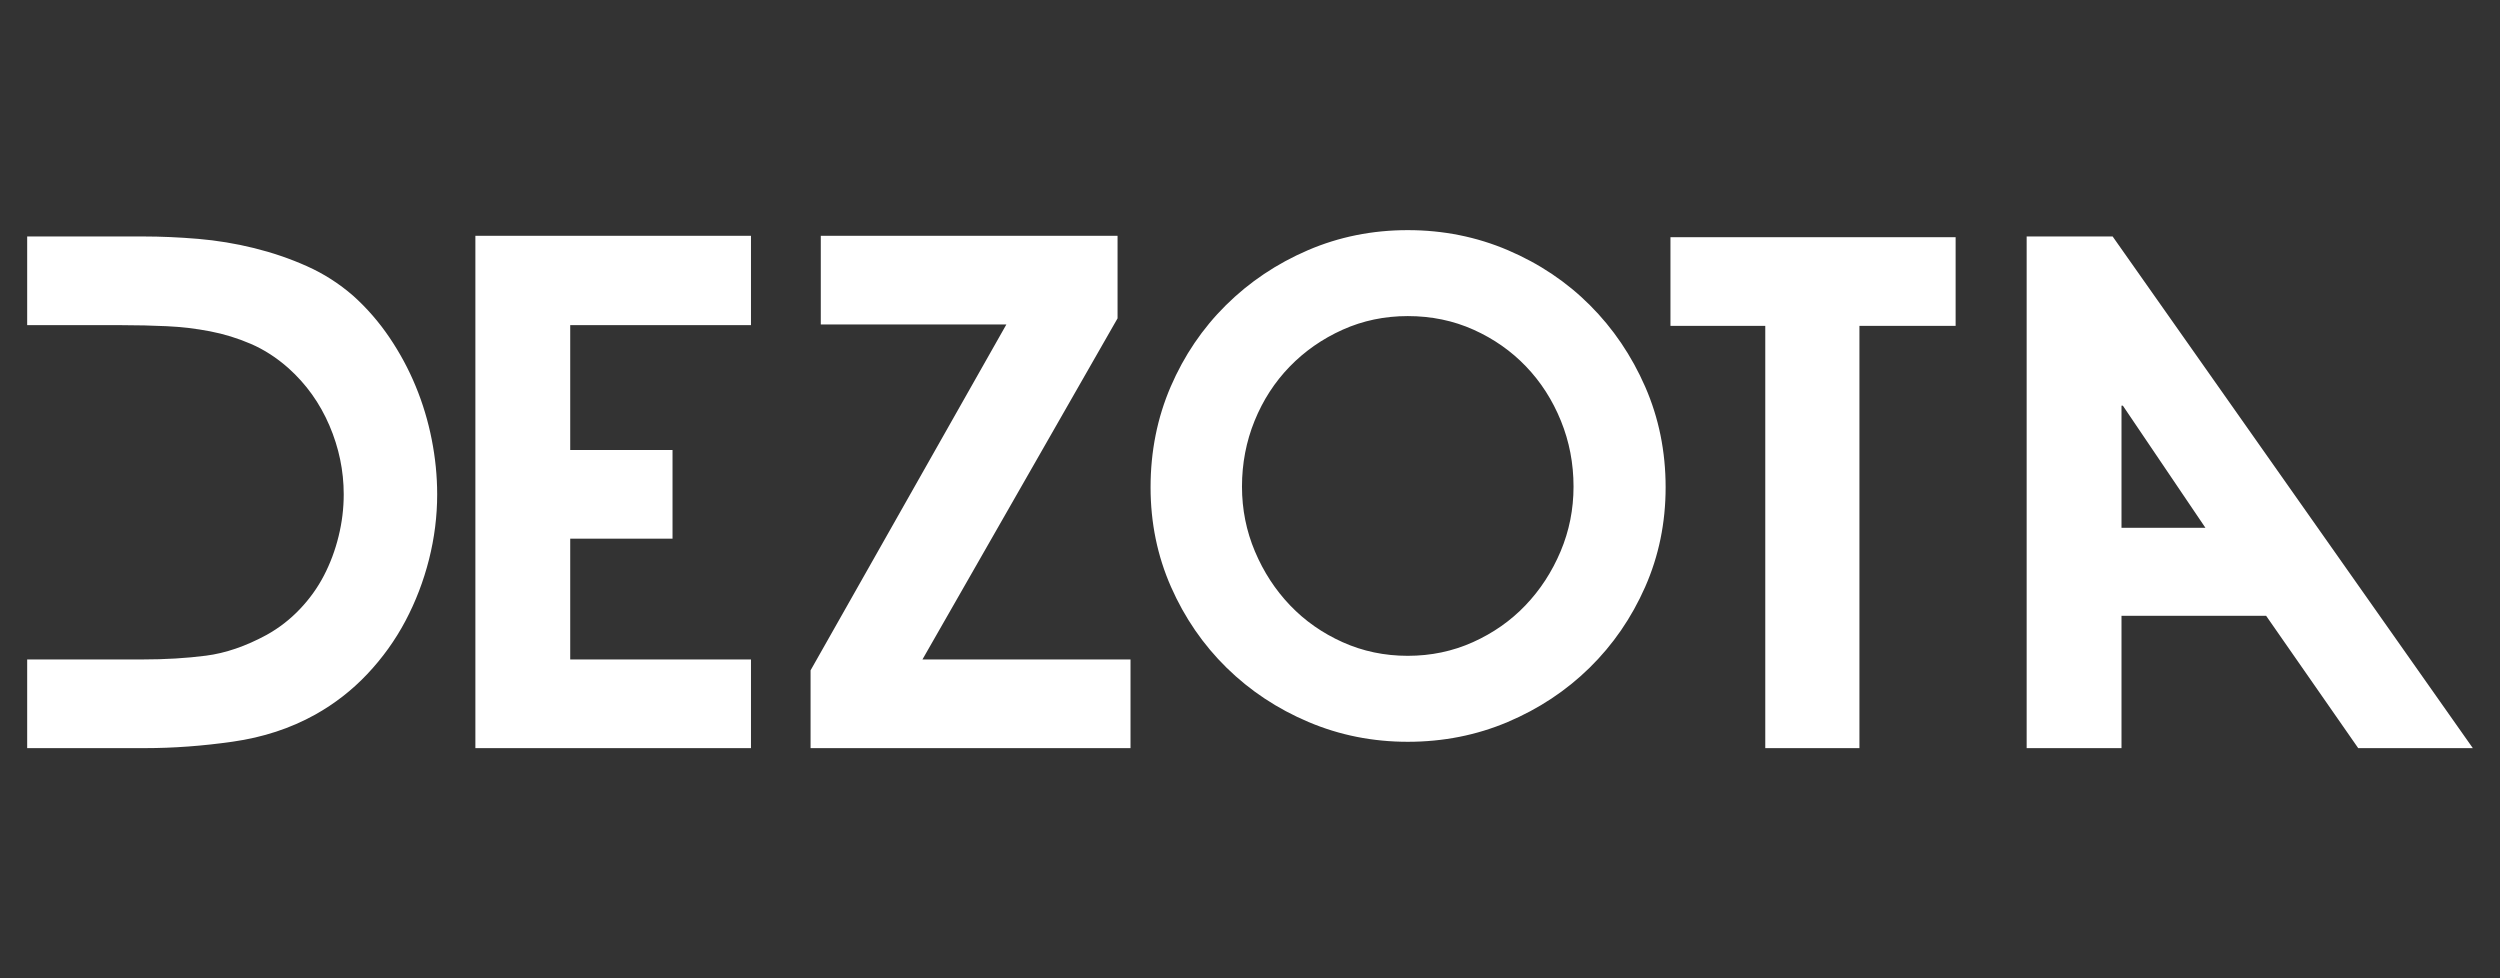 <svg width="92px" height="36px" viewBox="0 0 92 36" version="1.1" xmlns="http://www.w3.org/2000/svg" xmlns:xlink="http://www.w3.org/1999/xlink">
    <rect x="0" y="0" width="92" height="36" fill="#333333" stroke="none"/>
    <path d="M13,10.887C13.502,11.338 13.946,11.849 14.331,12.418C14.716,12.987 15.038,13.585 15.297,14.213C15.557,14.841 15.753,15.493 15.887,16.171C16.021,16.849 16.088,17.523 16.088,18.192C16.088,18.995 15.988,19.795 15.787,20.59C15.586,21.385 15.297,22.138 14.921,22.849C14.544,23.56 14.076,24.213 13.515,24.807C12.954,25.401 12.314,25.899 11.594,26.301C10.691,26.803 9.682,27.134 8.569,27.293C7.456,27.452 6.381,27.531 5.343,27.531L1,27.531L1,24.268L5.243,24.268C6.08,24.268 6.858,24.222 7.578,24.129C8.297,24.037 9.042,23.782 9.812,23.364C10.264,23.113 10.67,22.799 11.029,22.422C11.389,22.046 11.686,21.632 11.921,21.18C12.155,20.728 12.335,20.247 12.46,19.736C12.586,19.226 12.649,18.711 12.649,18.192C12.649,17.322 12.473,16.477 12.122,15.657C11.77,14.836 11.268,14.133 10.615,13.548C10.18,13.163 9.72,12.866 9.234,12.656C8.749,12.447 8.247,12.292 7.728,12.192C7.209,12.092 6.678,12.029 6.134,12.004C5.59,11.979 5.042,11.966 4.49,11.966L1,11.966L1,8.702L5.268,8.702C5.921,8.702 6.594,8.732 7.289,8.79C7.983,8.849 8.67,8.962 9.347,9.129C10.025,9.297 10.674,9.518 11.293,9.795C11.912,10.071 12.481,10.435 13,10.887ZM17.494,27.531L17.494,8.677L27.636,8.677L27.636,11.966L20.984,11.966L20.984,16.56L24.749,16.56L24.749,19.824L20.984,19.824L20.984,24.268L27.636,24.268L27.636,27.531L17.494,27.531ZM29.829,27.531L29.829,24.669L37.034,11.941L30.205,11.941L30.205,8.677L41.126,8.677L41.126,11.715L33.946,24.268L41.603,24.268L41.603,27.531L29.829,27.531ZM51.805,27.298C50.517,27.298 49.299,27.055 48.153,26.57C47.006,26.084 46.002,25.419 45.14,24.574C44.278,23.728 43.596,22.737 43.094,21.599C42.592,20.461 42.341,19.239 42.341,17.933C42.341,16.611 42.588,15.377 43.081,14.23C43.575,13.084 44.253,12.084 45.115,11.23C45.977,10.377 46.981,9.703 48.128,9.209C49.274,8.716 50.5,8.469 51.805,8.469C53.111,8.469 54.341,8.716 55.496,9.209C56.651,9.703 57.655,10.377 58.508,11.23C59.362,12.084 60.04,13.084 60.542,14.23C61.044,15.377 61.295,16.611 61.295,17.933C61.295,19.239 61.044,20.461 60.542,21.599C60.04,22.737 59.358,23.728 58.496,24.574C57.634,25.419 56.63,26.084 55.483,26.57C54.337,27.055 53.111,27.298 51.805,27.298ZM51.805,11.632C50.952,11.632 50.153,11.799 49.408,12.134C48.663,12.469 48.015,12.921 47.462,13.49C46.91,14.059 46.479,14.724 46.169,15.486C45.86,16.247 45.705,17.055 45.705,17.908C45.705,18.745 45.864,19.54 46.182,20.293C46.5,21.046 46.931,21.708 47.475,22.277C48.019,22.846 48.663,23.297 49.408,23.632C50.153,23.967 50.952,24.134 51.805,24.134C52.659,24.134 53.458,23.967 54.203,23.632C54.948,23.297 55.592,22.846 56.136,22.277C56.68,21.708 57.111,21.046 57.429,20.293C57.747,19.54 57.906,18.745 57.906,17.908C57.906,17.055 57.751,16.247 57.441,15.486C57.132,14.724 56.705,14.059 56.161,13.49C55.617,12.921 54.973,12.469 54.228,12.134C53.483,11.799 52.676,11.632 51.805,11.632ZM68.427,11.991L68.427,27.531L64.962,27.531L64.962,11.991L61.473,11.991L61.473,8.728L71.967,8.728L71.967,11.991L68.427,11.991ZM74.581,27.531L74.581,8.702L77.745,8.702L91,27.531L86.782,27.531L83.393,22.661L78.071,22.661L78.071,27.531L74.581,27.531ZM78.071,19.422L81.159,19.422L78.121,14.928L78.071,14.928L78.071,19.422Z" style="fill:white;fill-rule:nonzero;"/>
</svg>
